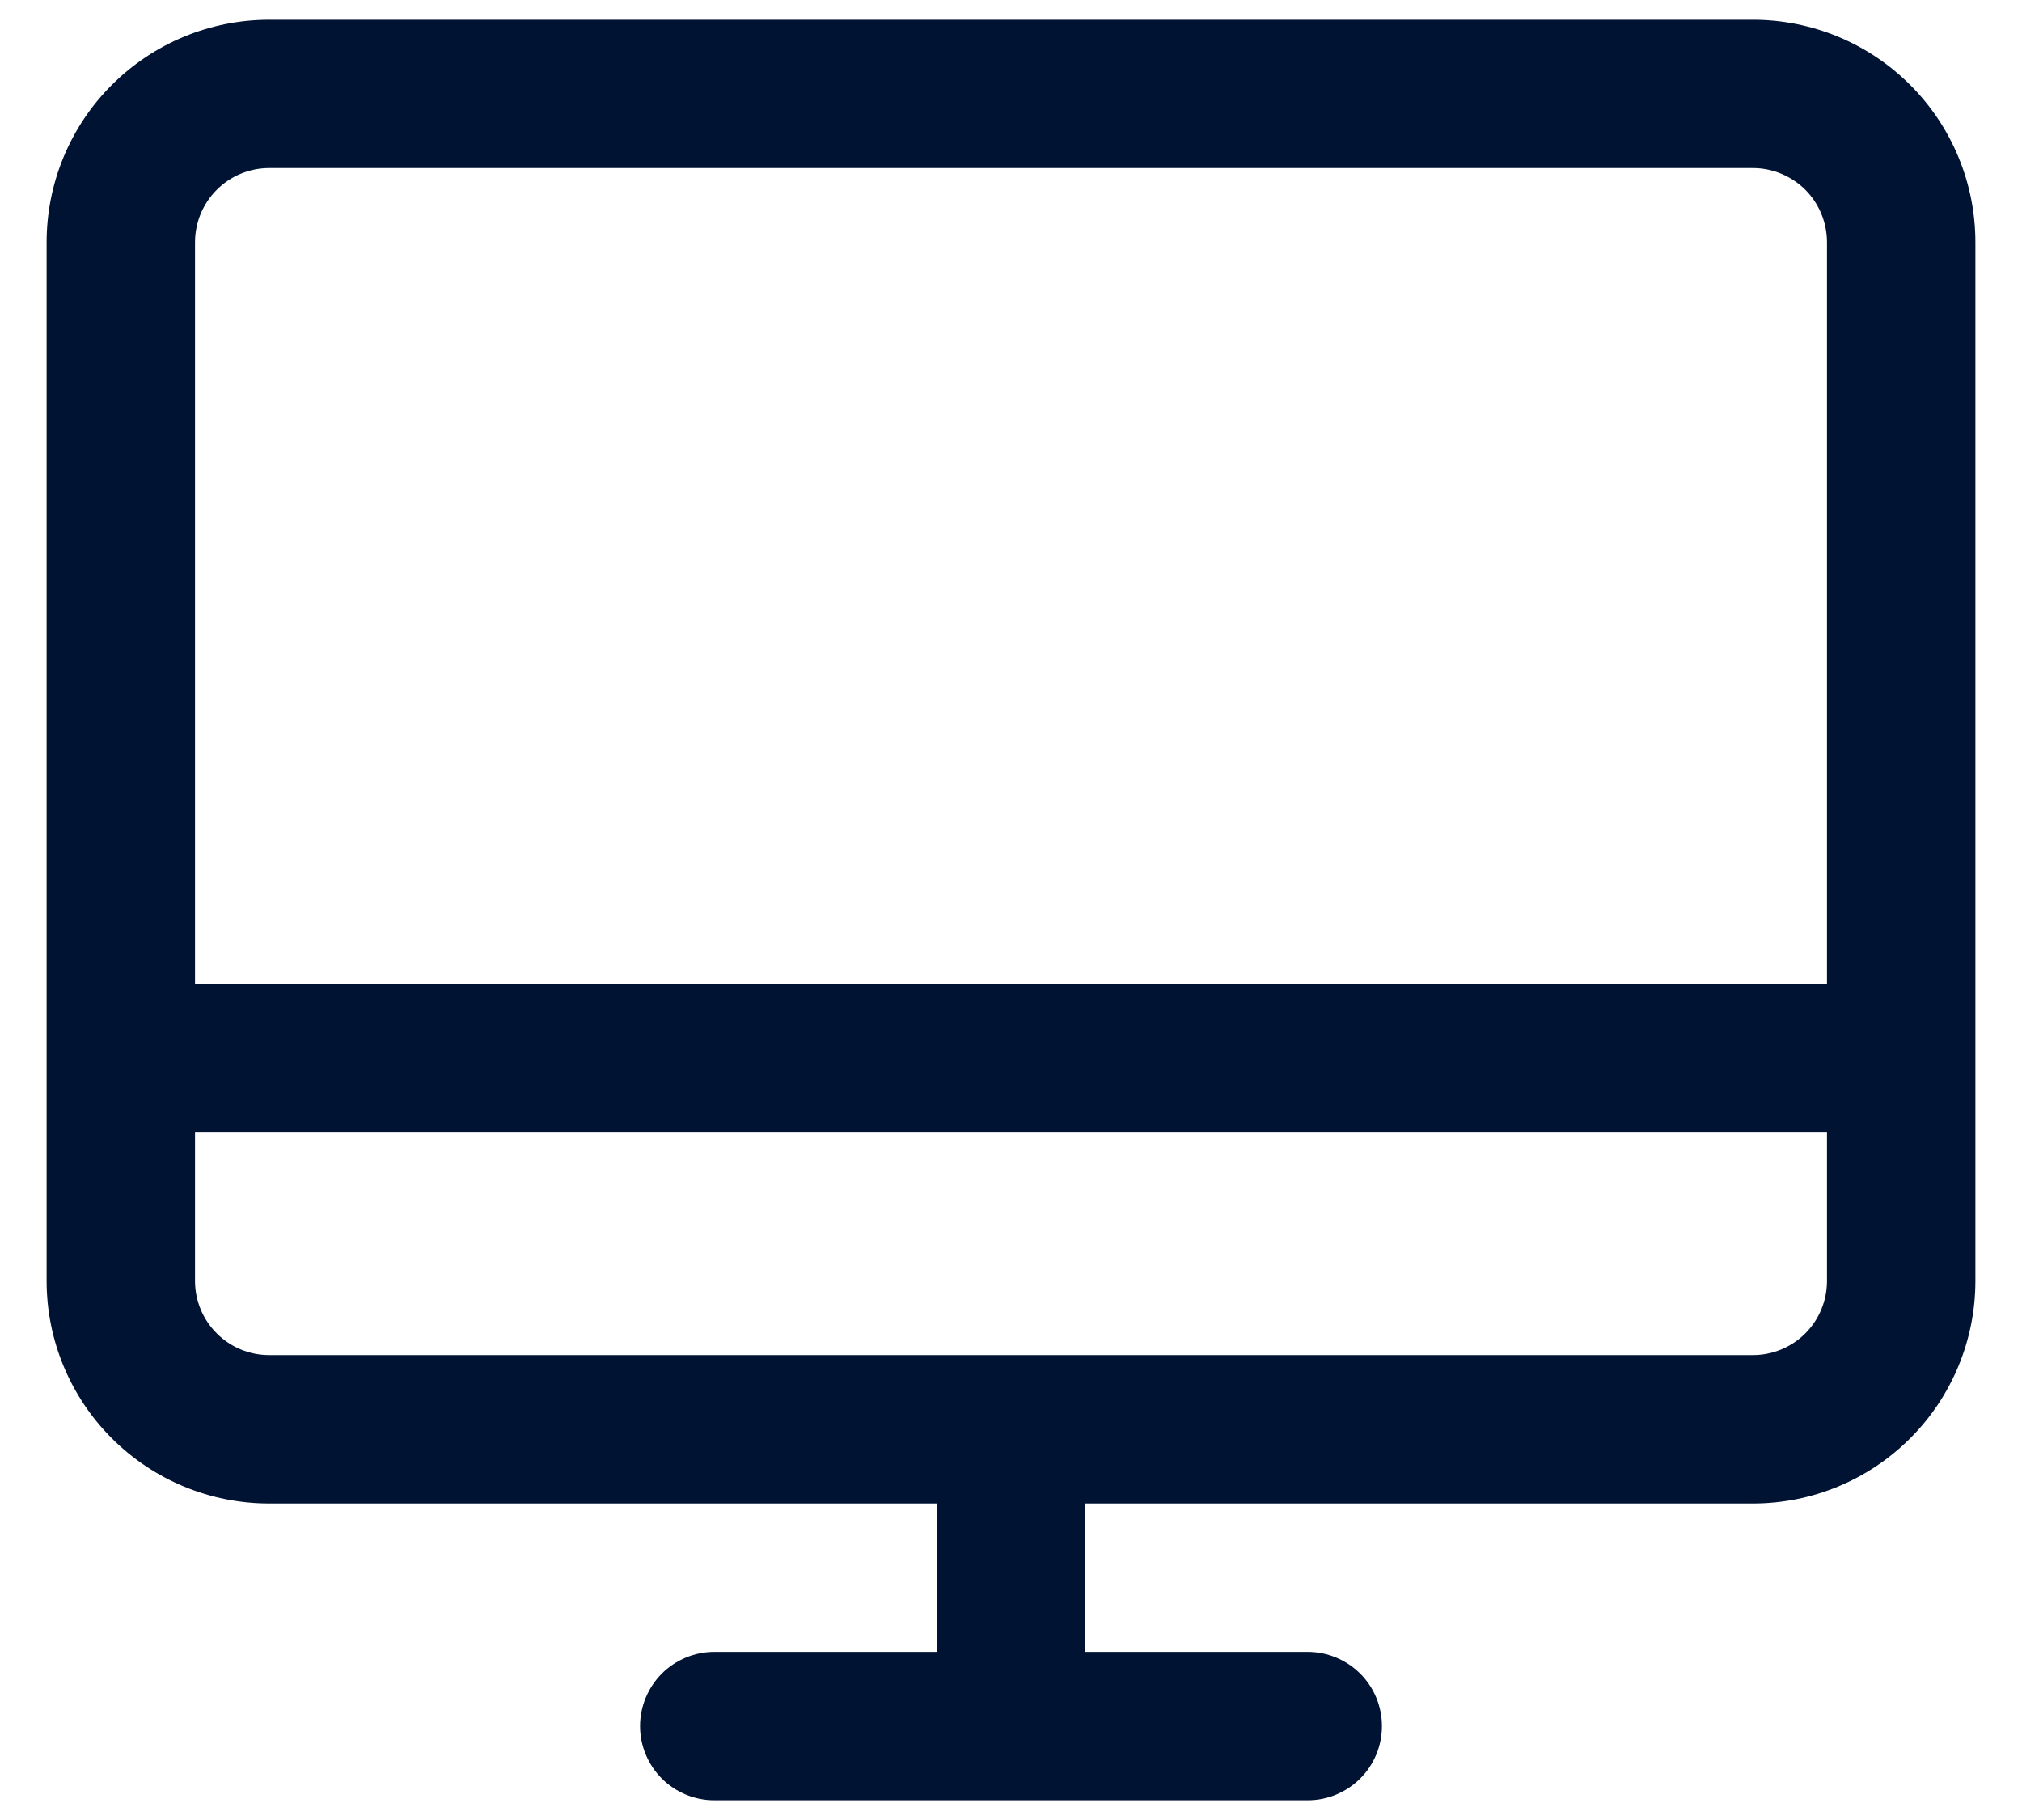 <svg width="20" height="18" viewBox="0 0 20 18" fill="none" xmlns="http://www.w3.org/2000/svg">
<path id="Vector" d="M17.338 0.195H2.663C2.079 0.195 1.519 0.427 1.106 0.84C0.693 1.252 0.461 1.812 0.461 2.396V12.669C0.461 13.252 0.693 13.812 1.106 14.225C1.519 14.638 2.079 14.87 2.663 14.87H9.266V16.337H7.065C6.871 16.337 6.684 16.415 6.546 16.552C6.409 16.69 6.331 16.877 6.331 17.071C6.331 17.266 6.409 17.452 6.546 17.59C6.684 17.727 6.871 17.805 7.065 17.805H12.935C13.13 17.805 13.316 17.727 13.454 17.59C13.592 17.452 13.669 17.266 13.669 17.071C13.669 16.877 13.592 16.69 13.454 16.552C13.316 16.415 13.13 16.337 12.935 16.337H10.734V14.87H17.338C17.922 14.87 18.481 14.638 18.894 14.225C19.307 13.812 19.539 13.252 19.539 12.669V2.396C19.539 1.812 19.307 1.252 18.894 0.84C18.481 0.427 17.922 0.195 17.338 0.195ZM2.663 1.662H17.338C17.532 1.662 17.719 1.74 17.857 1.877C17.994 2.015 18.071 2.201 18.071 2.396V9.734H1.929V2.396C1.929 2.201 2.006 2.015 2.144 1.877C2.281 1.74 2.468 1.662 2.663 1.662ZM17.338 13.402H2.663C2.468 13.402 2.281 13.325 2.144 13.187C2.006 13.05 1.929 12.863 1.929 12.669V11.201H18.071V12.669C18.071 12.863 17.994 13.05 17.857 13.187C17.719 13.325 17.532 13.402 17.338 13.402Z" fill="#001333"/>
</svg>
